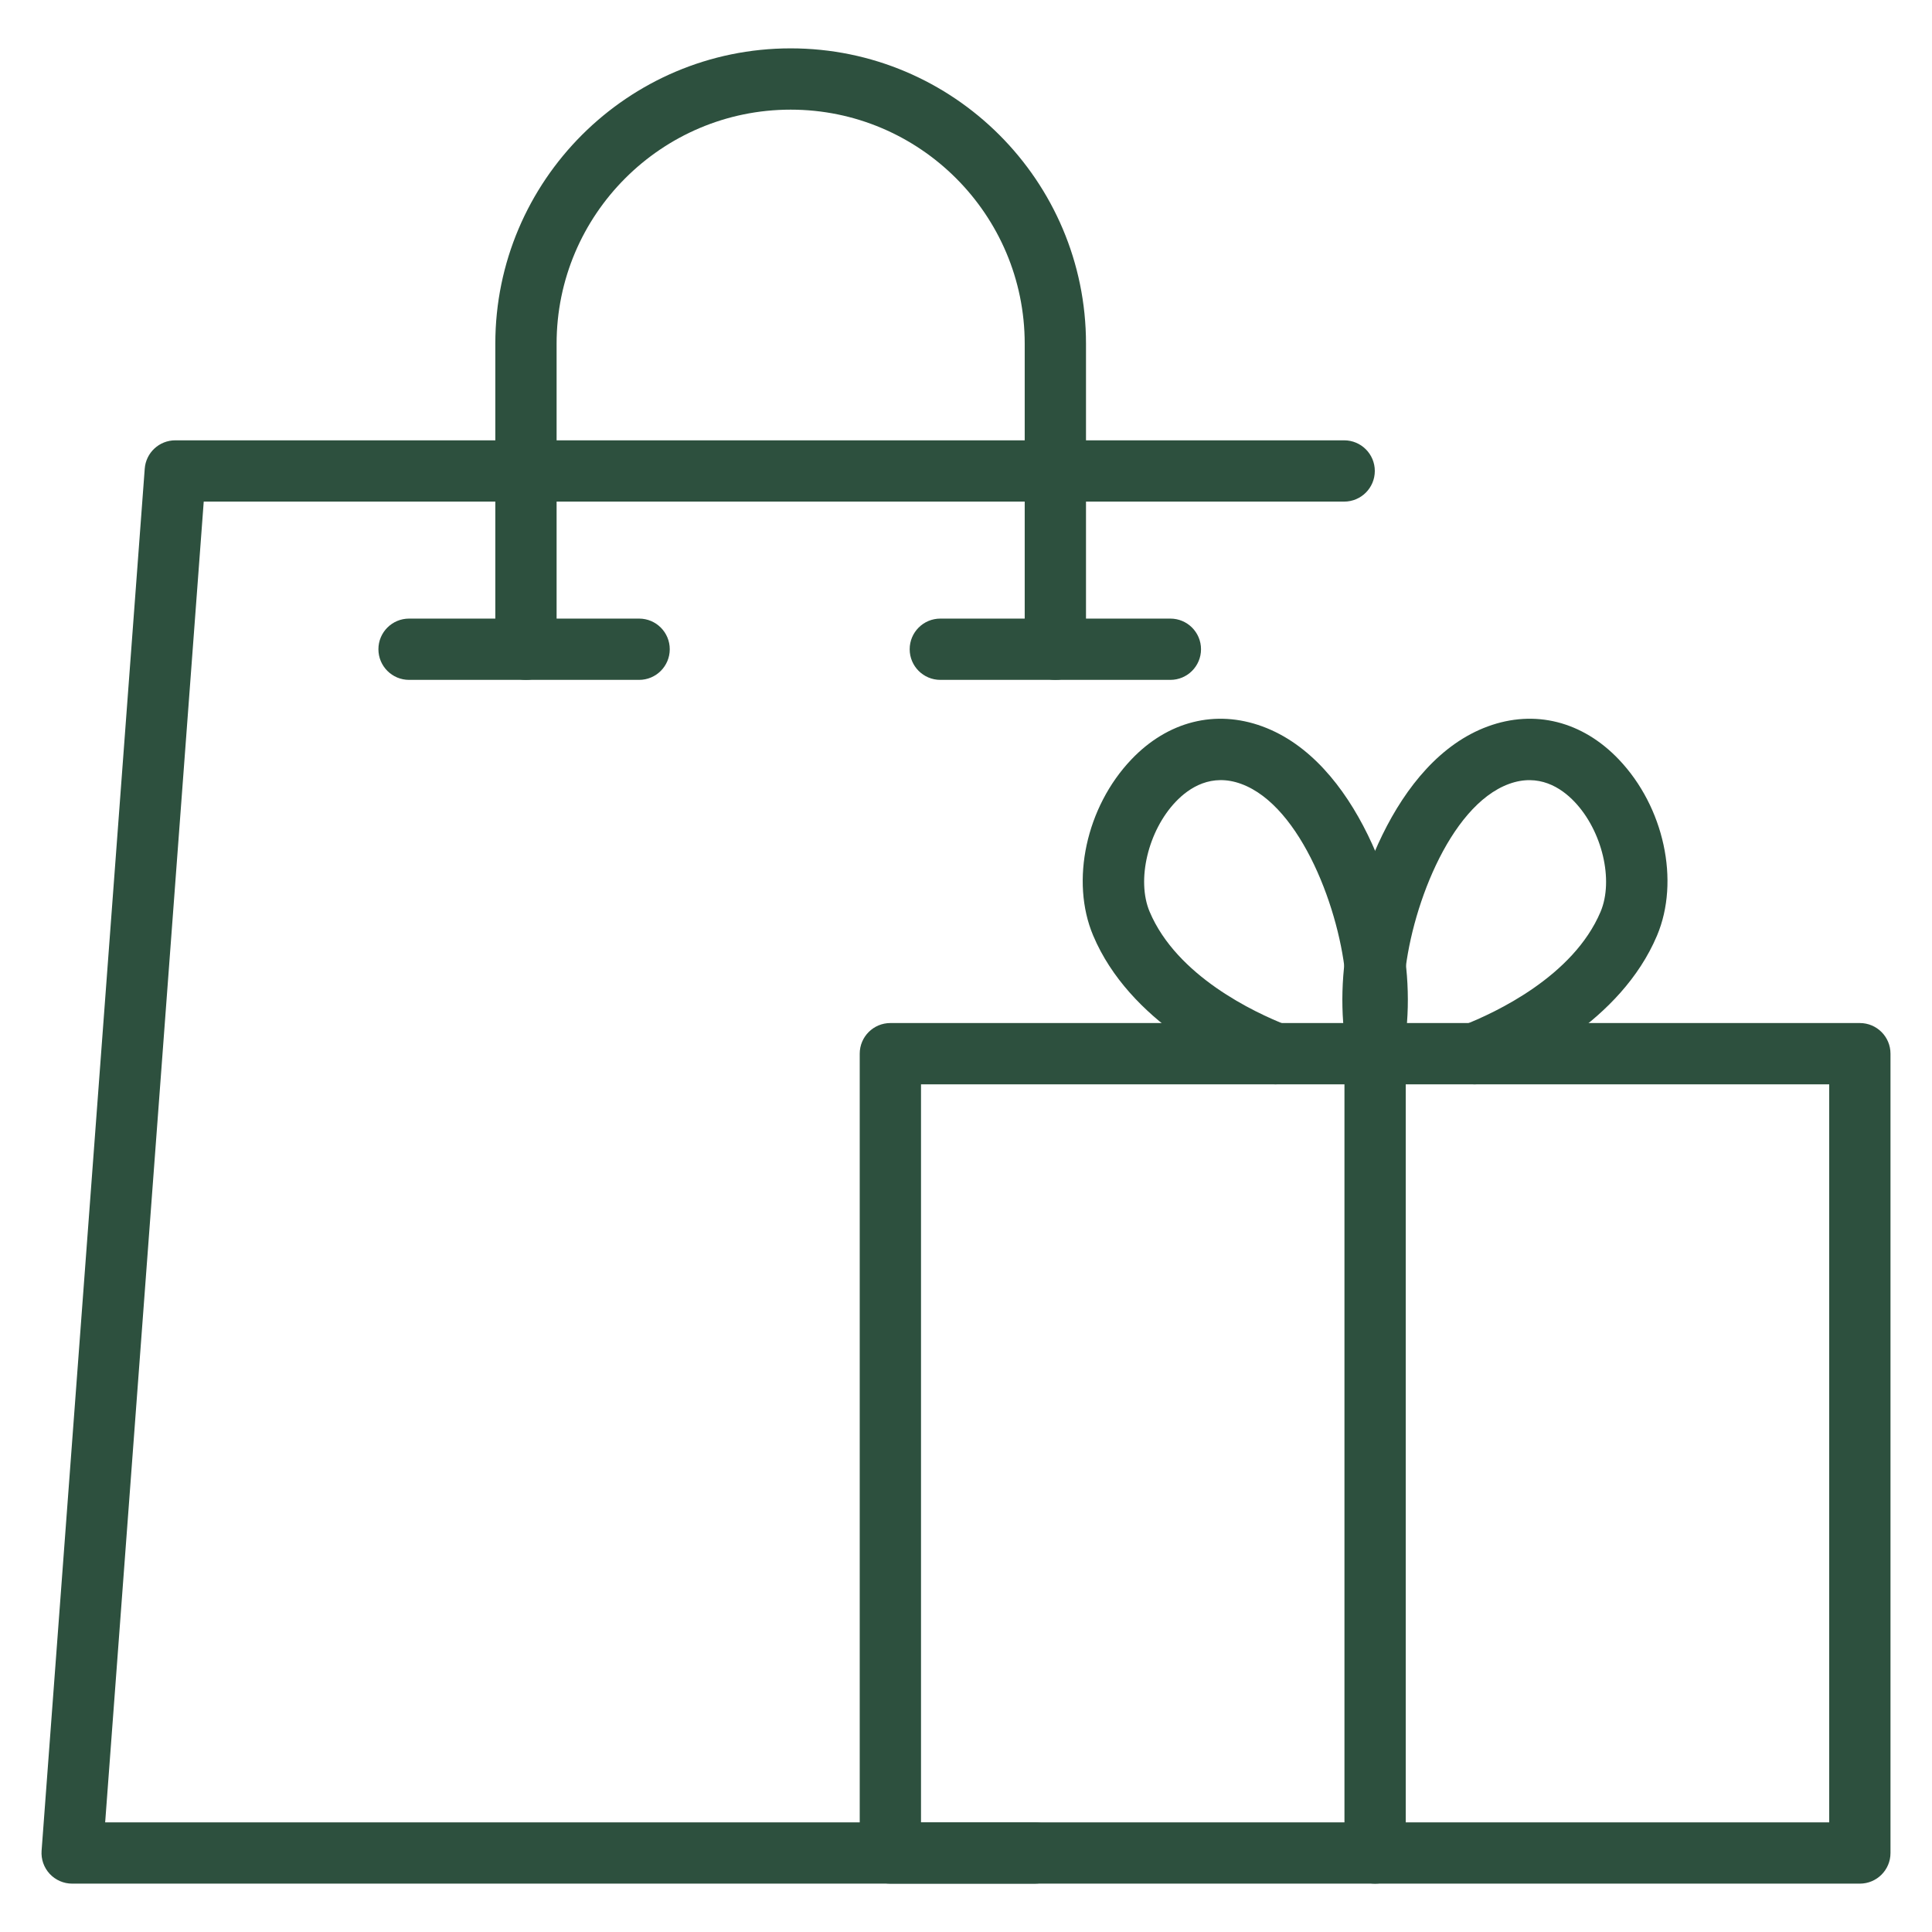 <?xml version="1.0" encoding="UTF-8"?>
<svg id="Layer_1" xmlns="http://www.w3.org/2000/svg" version="1.1" viewBox="0 0 256 256">
  <!-- Generator: Adobe Illustrator 29.4.0, SVG Export Plug-In . SVG Version: 2.1.0 Build 152)  -->
  <defs>
    <style>
      .st0 {
        fill: #2d503e;
      }
    </style>
  </defs>
  <path class="st0" d="M137.111,249.591H9.56c-1.129,0-2.207-.471-2.977-1.298-.768-.828-1.157-1.938-1.072-3.064L19.178,62.103c.157-2.119,1.923-3.758,4.048-3.758h154.883c2.243,0,4.06,1.818,4.06,4.06s-1.817,4.06-4.06,4.06H26.995l-13.06,175.006h123.176c2.243,0,4.06,1.818,4.06,4.06s-1.817,4.06-4.06,4.06Z"/>
  <path class="st0" d="M246.44,249.591H117.978c-2.243,0-4.06-1.818-4.06-4.06v-105.913c0-2.242,1.817-4.06,4.06-4.06h128.462c2.243,0,4.06,1.818,4.06,4.06v105.913c0,2.242-1.817,4.06-4.06,4.06ZM122.038,241.471h120.341v-97.792h-120.341v97.792Z"/>
  <path class="st0" d="M182.208,249.591c-2.243,0-4.06-1.818-4.06-4.06v-105.913c0-2.242,1.817-4.06,4.06-4.06s4.06,1.818,4.06,4.06v105.913c0,2.242-1.817,4.06-4.06,4.06Z"/>
  <g>
    <path class="st0" d="M169.012,143.68c-.493,0-.994-.091-1.48-.282-5.217-2.045-17.867-8.033-22.679-19.428-3.057-7.239-.929-17.054,5.061-23.339,4.82-5.06,11.143-6.657,17.357-4.378,12.477,4.576,18.371,22.69,19.154,33.032.213,2.813.149,5.563-.19,8.174-.288,2.223-2.325,3.791-4.548,3.504-2.224-.289-3.793-2.326-3.504-4.549.267-2.063.316-4.255.145-6.515-.685-9.031-5.88-23.098-13.854-26.023-3.943-1.447-6.898.483-8.681,2.356-3.674,3.855-5.226,10.394-3.459,14.578,3.611,8.55,13.904,13.357,18.162,15.027,2.088.819,3.117,3.175,2.298,5.262-.628,1.601-2.16,2.579-3.781,2.579Z"/>
    <path class="st0" d="M195.405,143.68c-1.622,0-3.154-.979-3.781-2.579-.818-2.088.21-4.444,2.298-5.262,4.257-1.67,14.551-6.476,18.162-15.027,1.767-4.184.215-10.723-3.459-14.578-1.783-1.873-4.741-3.799-8.681-2.356-7.974,2.924-13.17,16.992-13.854,26.023-.171,2.259-.122,4.452.145,6.516.287,2.224-1.283,4.26-3.507,4.547-2.231.292-4.259-1.281-4.548-3.506-.337-2.612-.4-5.362-.188-8.172.784-10.343,6.677-28.457,19.154-33.033,6.208-2.279,12.537-.682,17.357,4.378,5.99,6.285,8.118,16.1,5.061,23.339-4.812,11.395-17.463,17.383-22.679,19.428-.486.191-.987.282-1.48.282Z"/>
  </g>
  <path class="st0" d="M139.839,90.087c-2.243,0-4.06-1.818-4.06-4.06v-40.484c0-17.101-13.912-31.014-31.013-31.014-17.102,0-31.014,13.913-31.014,31.014v40.484c0,2.242-1.817,4.06-4.06,4.06s-4.06-1.818-4.06-4.06v-40.484c0-21.579,17.556-39.135,39.135-39.135s39.133,17.556,39.133,39.135v40.484c0,2.242-1.817,4.06-4.06,4.06Z"/>
  <path class="st0" d="M84.686,90.087h-30.484c-2.243,0-4.06-1.818-4.06-4.06s1.817-4.06,4.06-4.06h30.484c2.243,0,4.06,1.818,4.06,4.06s-1.817,4.06-4.06,4.06Z"/>
  <path class="st0" d="M155.081,90.087h-30.483c-2.243,0-4.06-1.818-4.06-4.06s1.817-4.06,4.06-4.06h30.483c2.243,0,4.06,1.818,4.06,4.06s-1.817,4.06-4.06,4.06Z"/>
</svg>